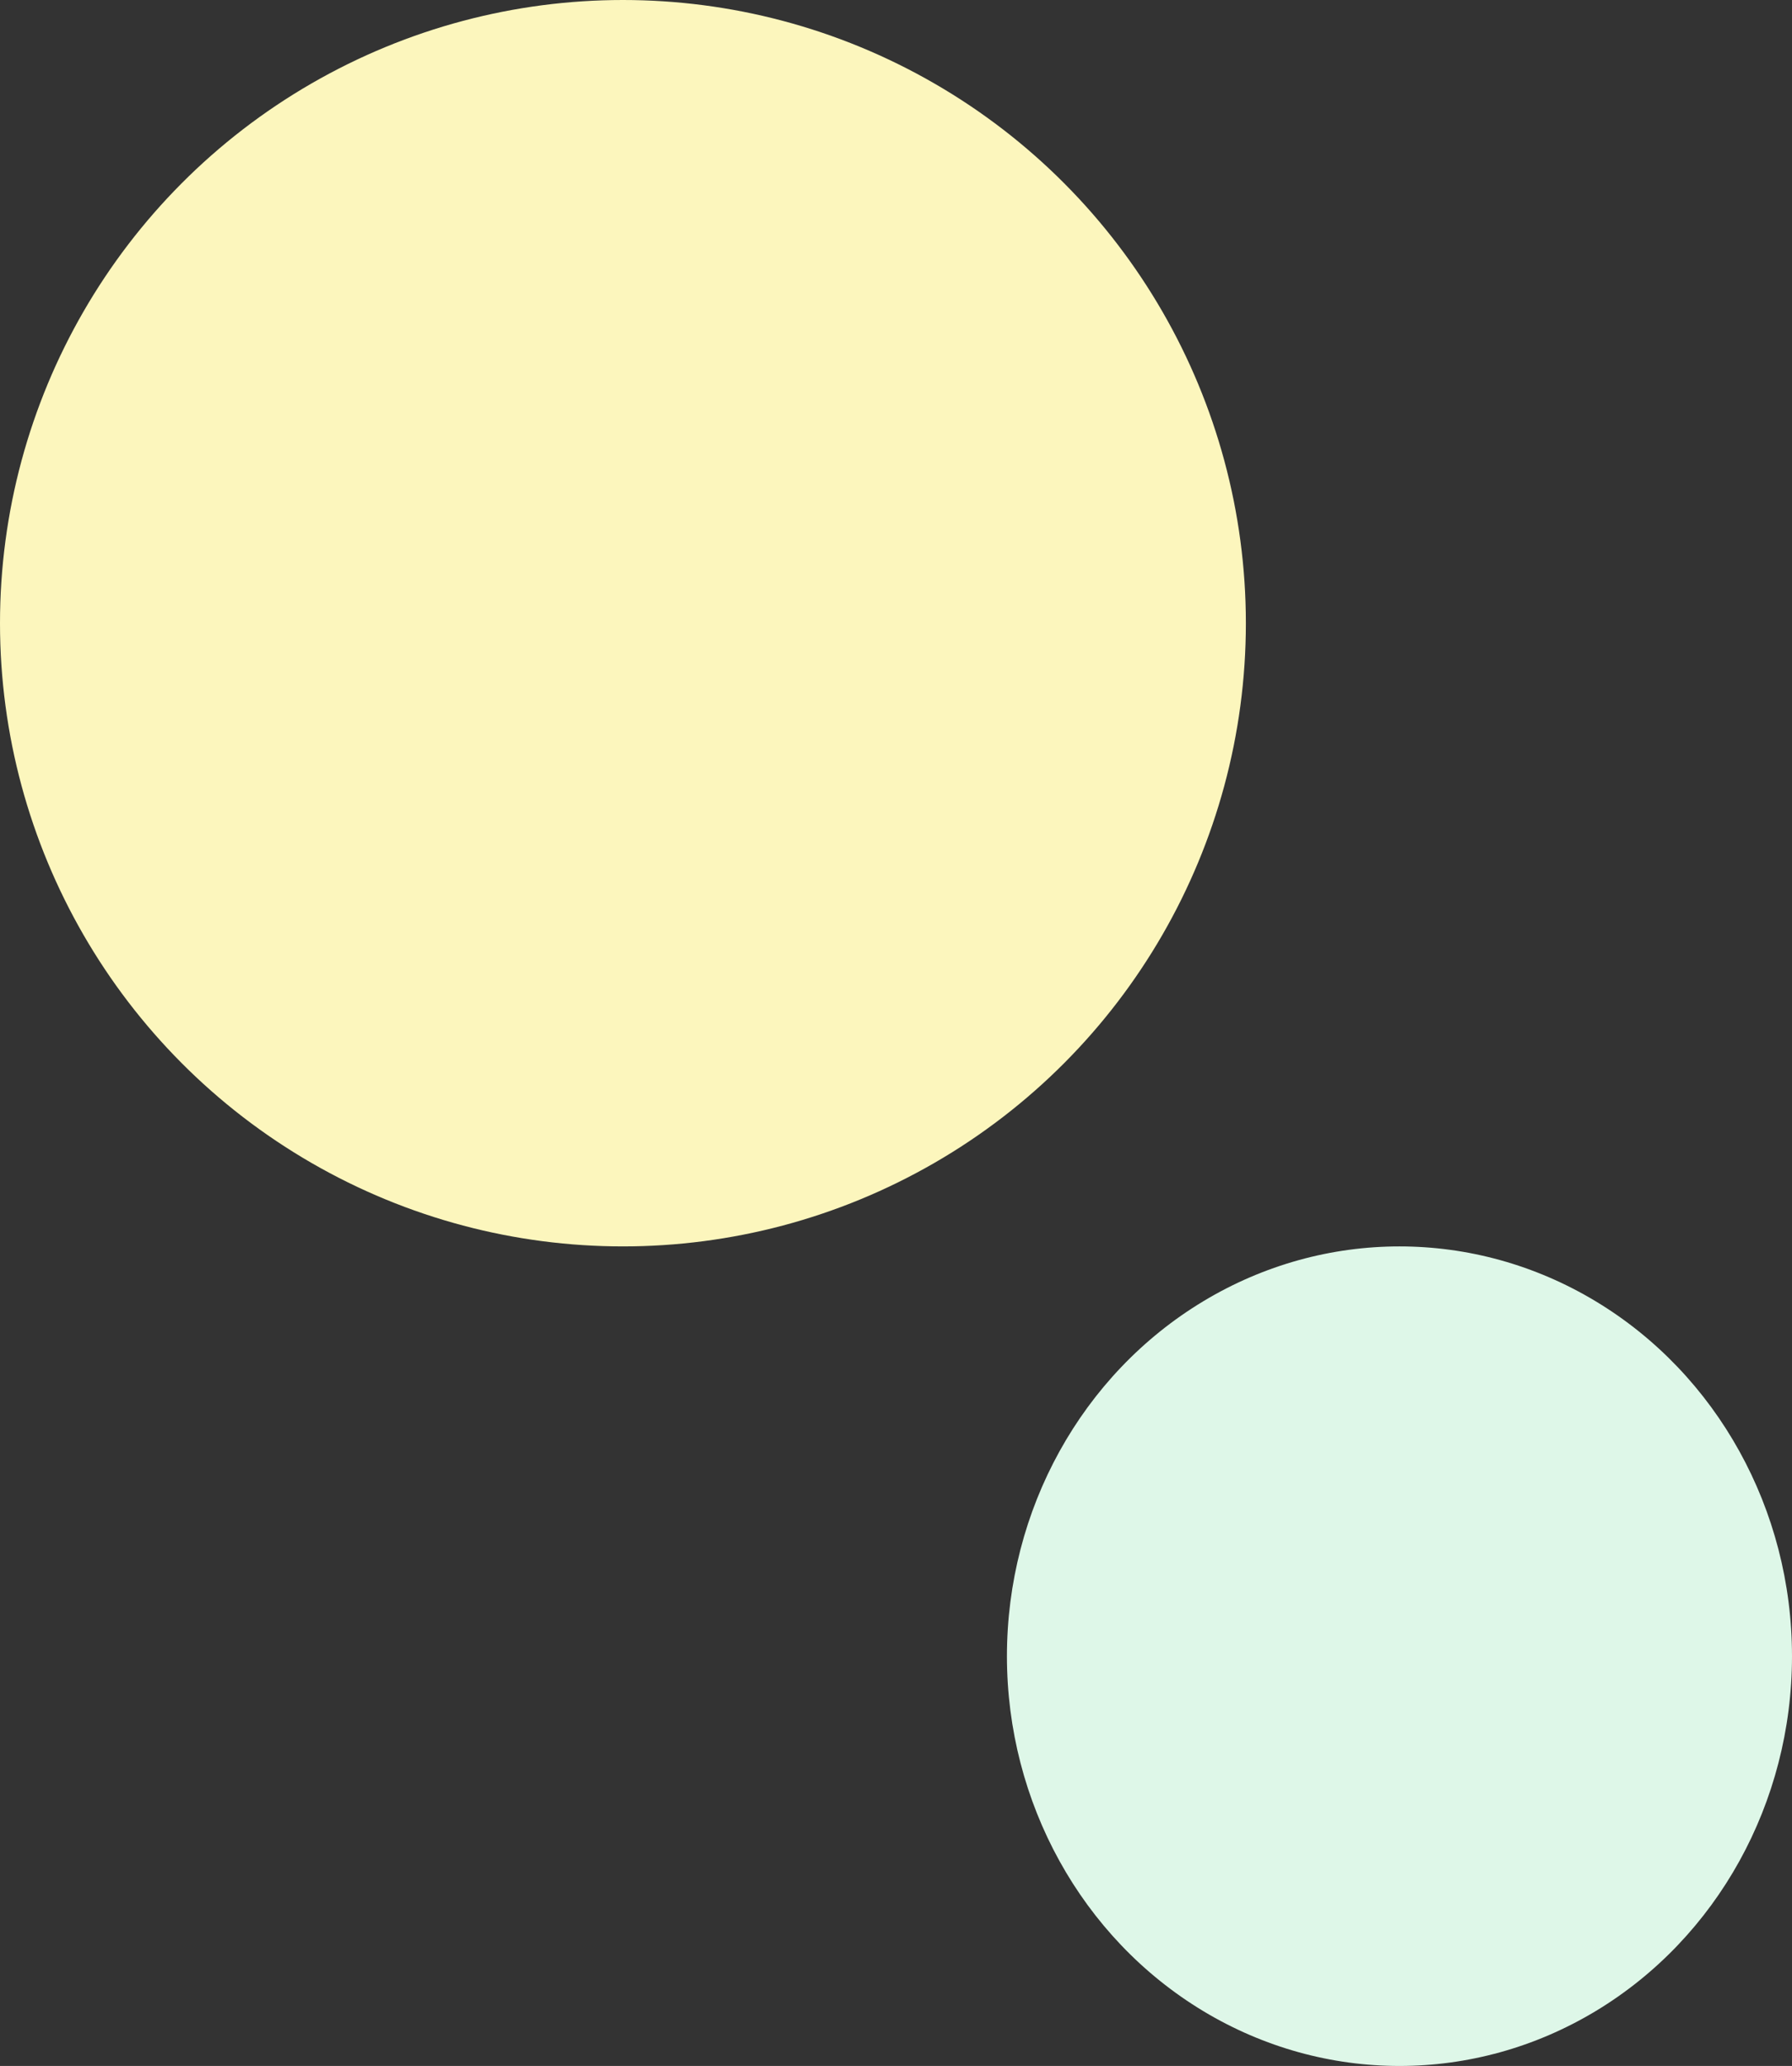 <?xml version="1.0" encoding="UTF-8"?> <svg xmlns="http://www.w3.org/2000/svg" width="105" height="121" viewBox="0 0 105 121" fill="none"><rect x="0" y="0" width="105" height="121" fill="#333333" stroke="none"/><circle cx="36.5" cy="36.5" r="36.5" fill="#FCF6BD"></circle><ellipse cx="82" cy="97" rx="23" ry="24" fill="#DEF7E8"></ellipse></svg> 